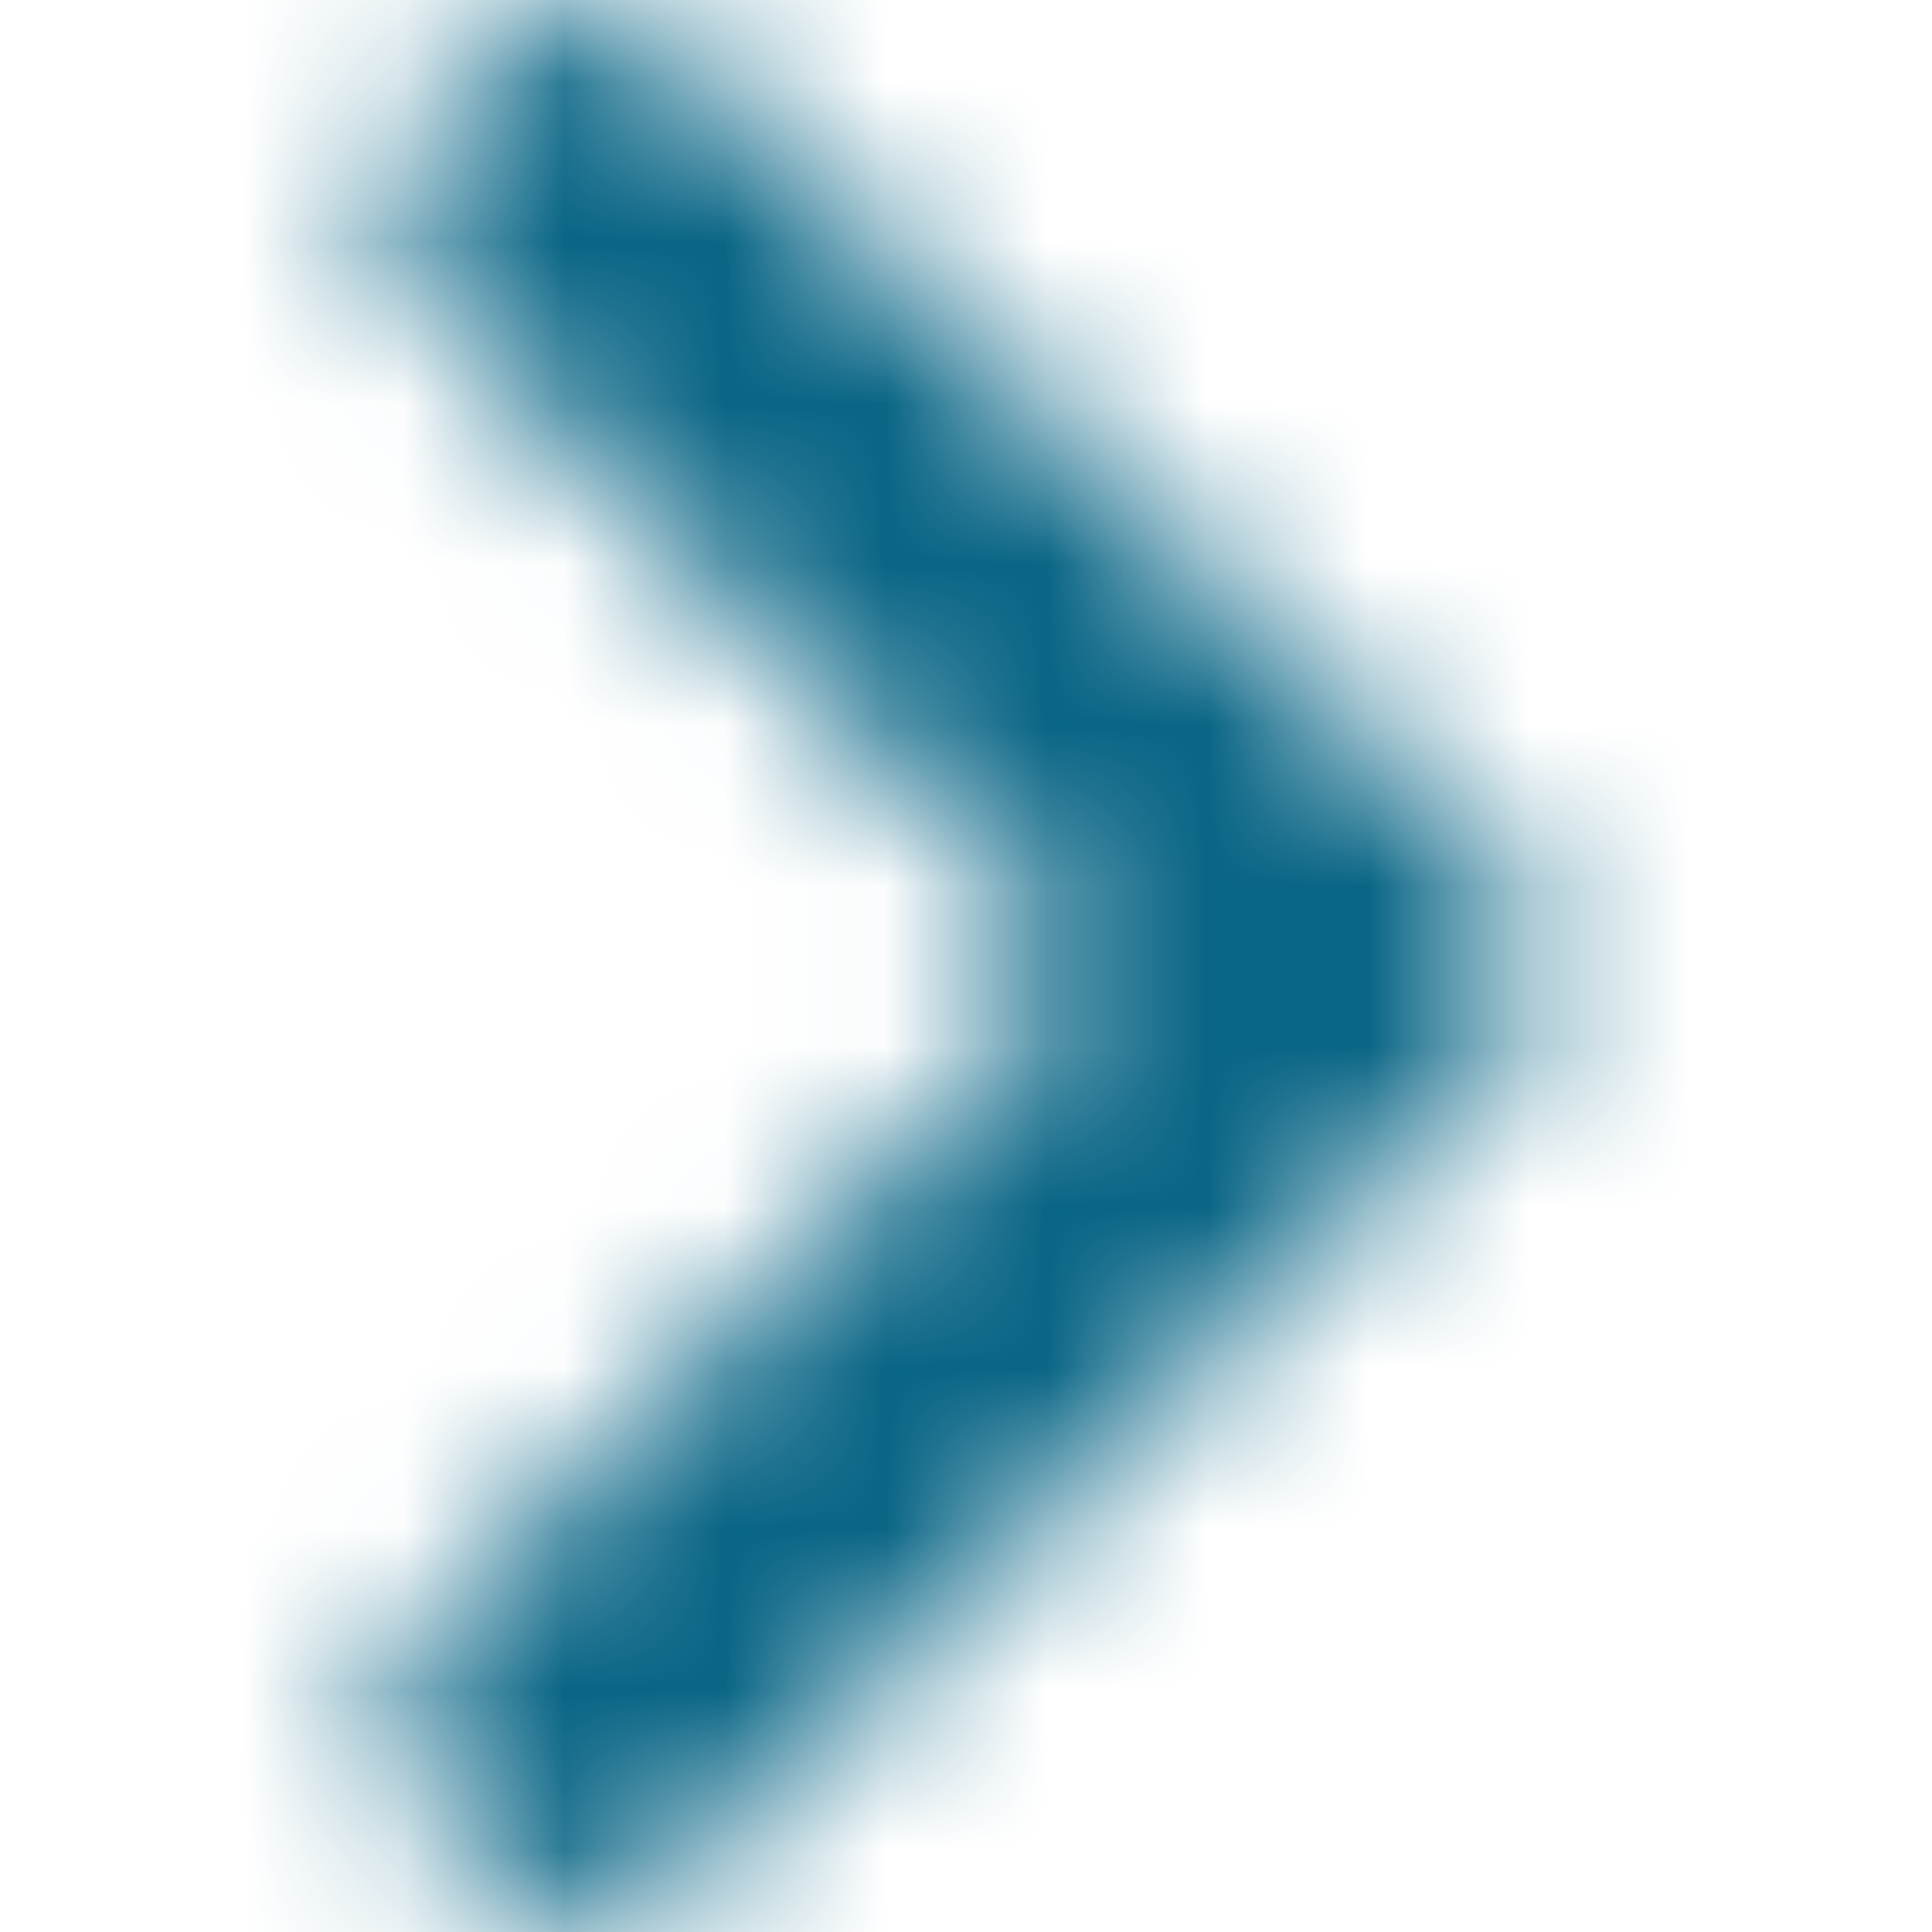 <svg xmlns="http://www.w3.org/2000/svg" xmlns:xlink="http://www.w3.org/1999/xlink" width="12" height="12" viewBox="0 0 12 12">
    <defs>
        <path id="n35ann3sja" d="M9.438 6.465l-5.325 5.324c-.257.257-.673.257-.93 0l-.62-.62c-.257-.257-.258-.672-.002-.93L6.781 6l-4.22-4.24c-.256-.257-.255-.672.001-.928L3.183.21c.257-.257.673-.257.93 0l5.325 5.324c.256.257.256.673 0 .93z"/>
    </defs>
    <g fill="none" fill-rule="evenodd">
        <g>
            <g>
                <g>
                    <g>
                        <g transform="translate(-383 -816) translate(0 356) translate(165 97) translate(139 353) translate(79 10)">
                            <mask id="cb0jkg7ugb" fill="#fff">
                                <use xlink:href="#n35ann3sja"/>
                            </mask>
                            <g fill="#096585" mask="url(#cb0jkg7ugb)">
                                <path d="M0 0H12V12H0z"/>
                            </g>
                        </g>
                    </g>
                </g>
            </g>
        </g>
    </g>
</svg>
